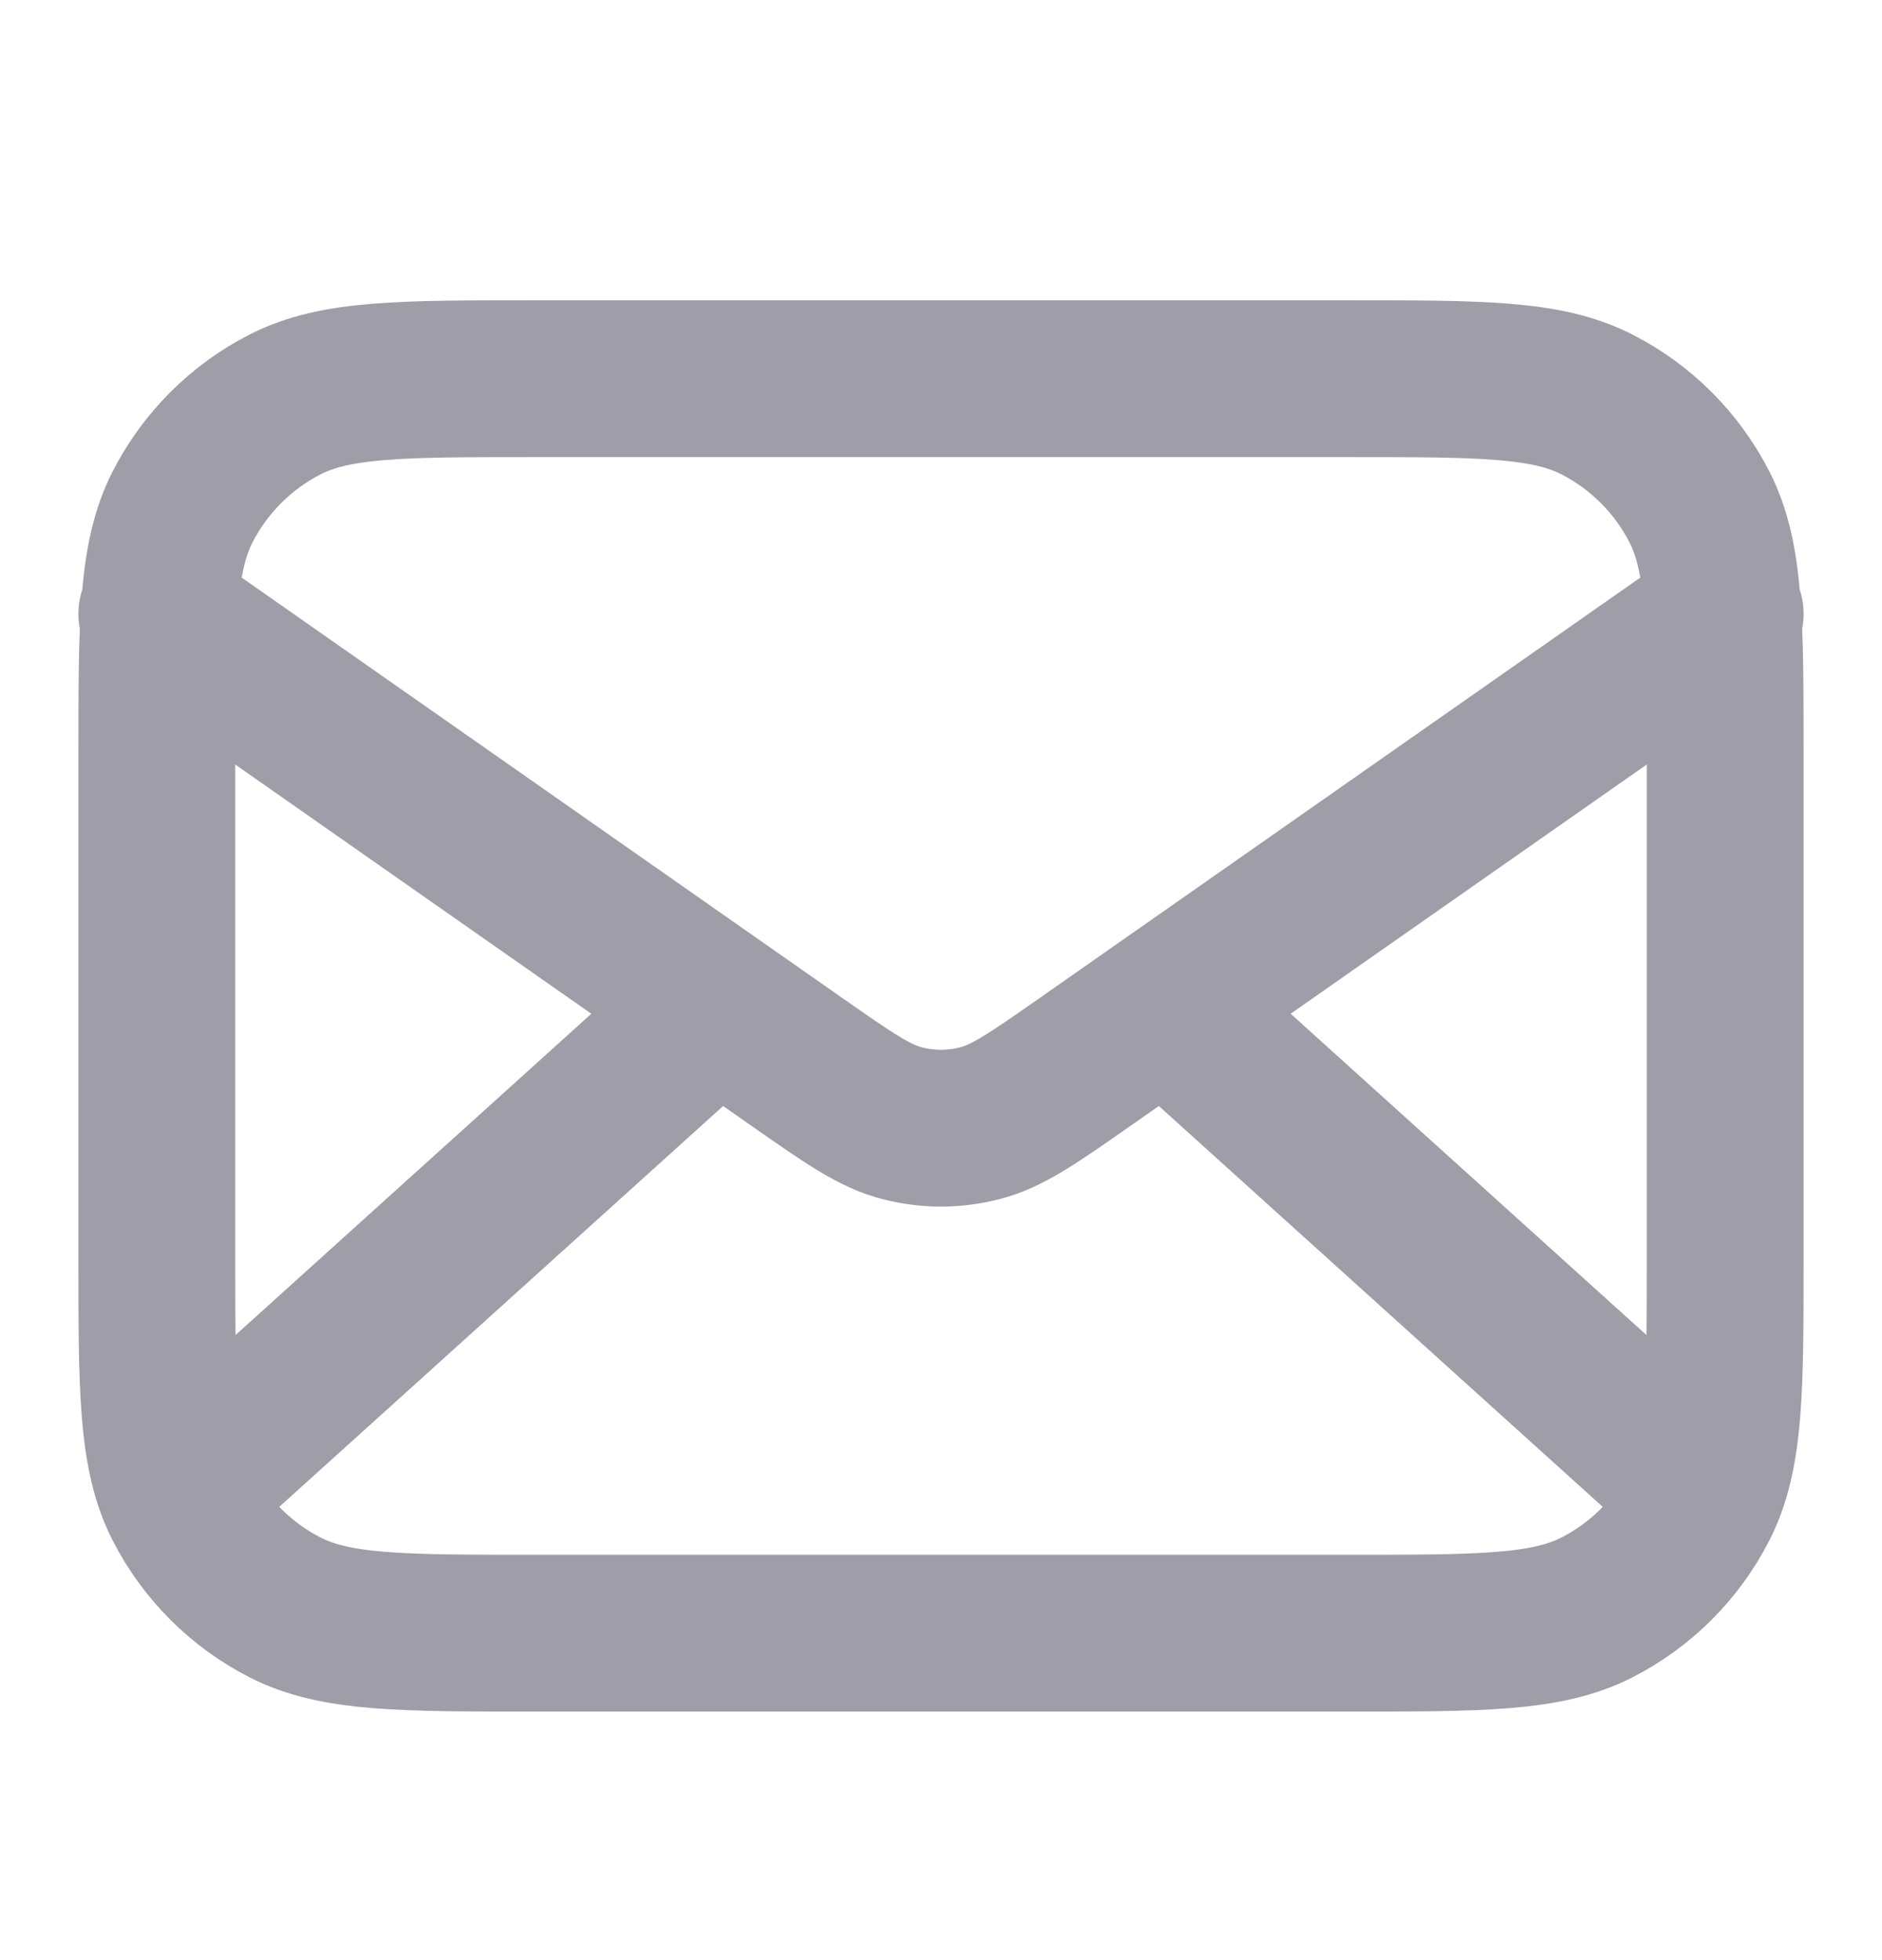 <svg width="24" height="25" viewBox="0 0 24 25" fill="none" xmlns="http://www.w3.org/2000/svg">
<path d="M21.5 18.83L14.857 12.83M9.143 12.83L2.5 18.83M2 7.83L10.165 13.546C10.826 14.008 11.157 14.24 11.516 14.329C11.834 14.409 12.166 14.409 12.484 14.329C12.843 14.24 13.174 14.008 13.835 13.546L22 7.83M6.8 20.83H17.2C18.88 20.83 19.72 20.83 20.362 20.503C20.927 20.215 21.385 19.756 21.673 19.192C22 18.55 22 17.71 22 16.03V9.63C22 7.95 22 7.11 21.673 6.468C21.385 5.904 20.927 5.445 20.362 5.157C19.72 4.83 18.88 4.83 17.2 4.83H6.8C5.12 4.83 4.28 4.83 3.638 5.157C3.074 5.445 2.615 5.904 2.327 6.468C2 7.11 2 7.95 2 9.63V16.03C2 17.71 2 18.55 2.327 19.192C2.615 19.756 3.074 20.215 3.638 20.503C4.28 20.83 5.12 20.83 6.8 20.83Z" stroke="#9F9DA8" stroke-width="2" stroke-linecap="round" stroke-linejoin="round"/>
</svg>

